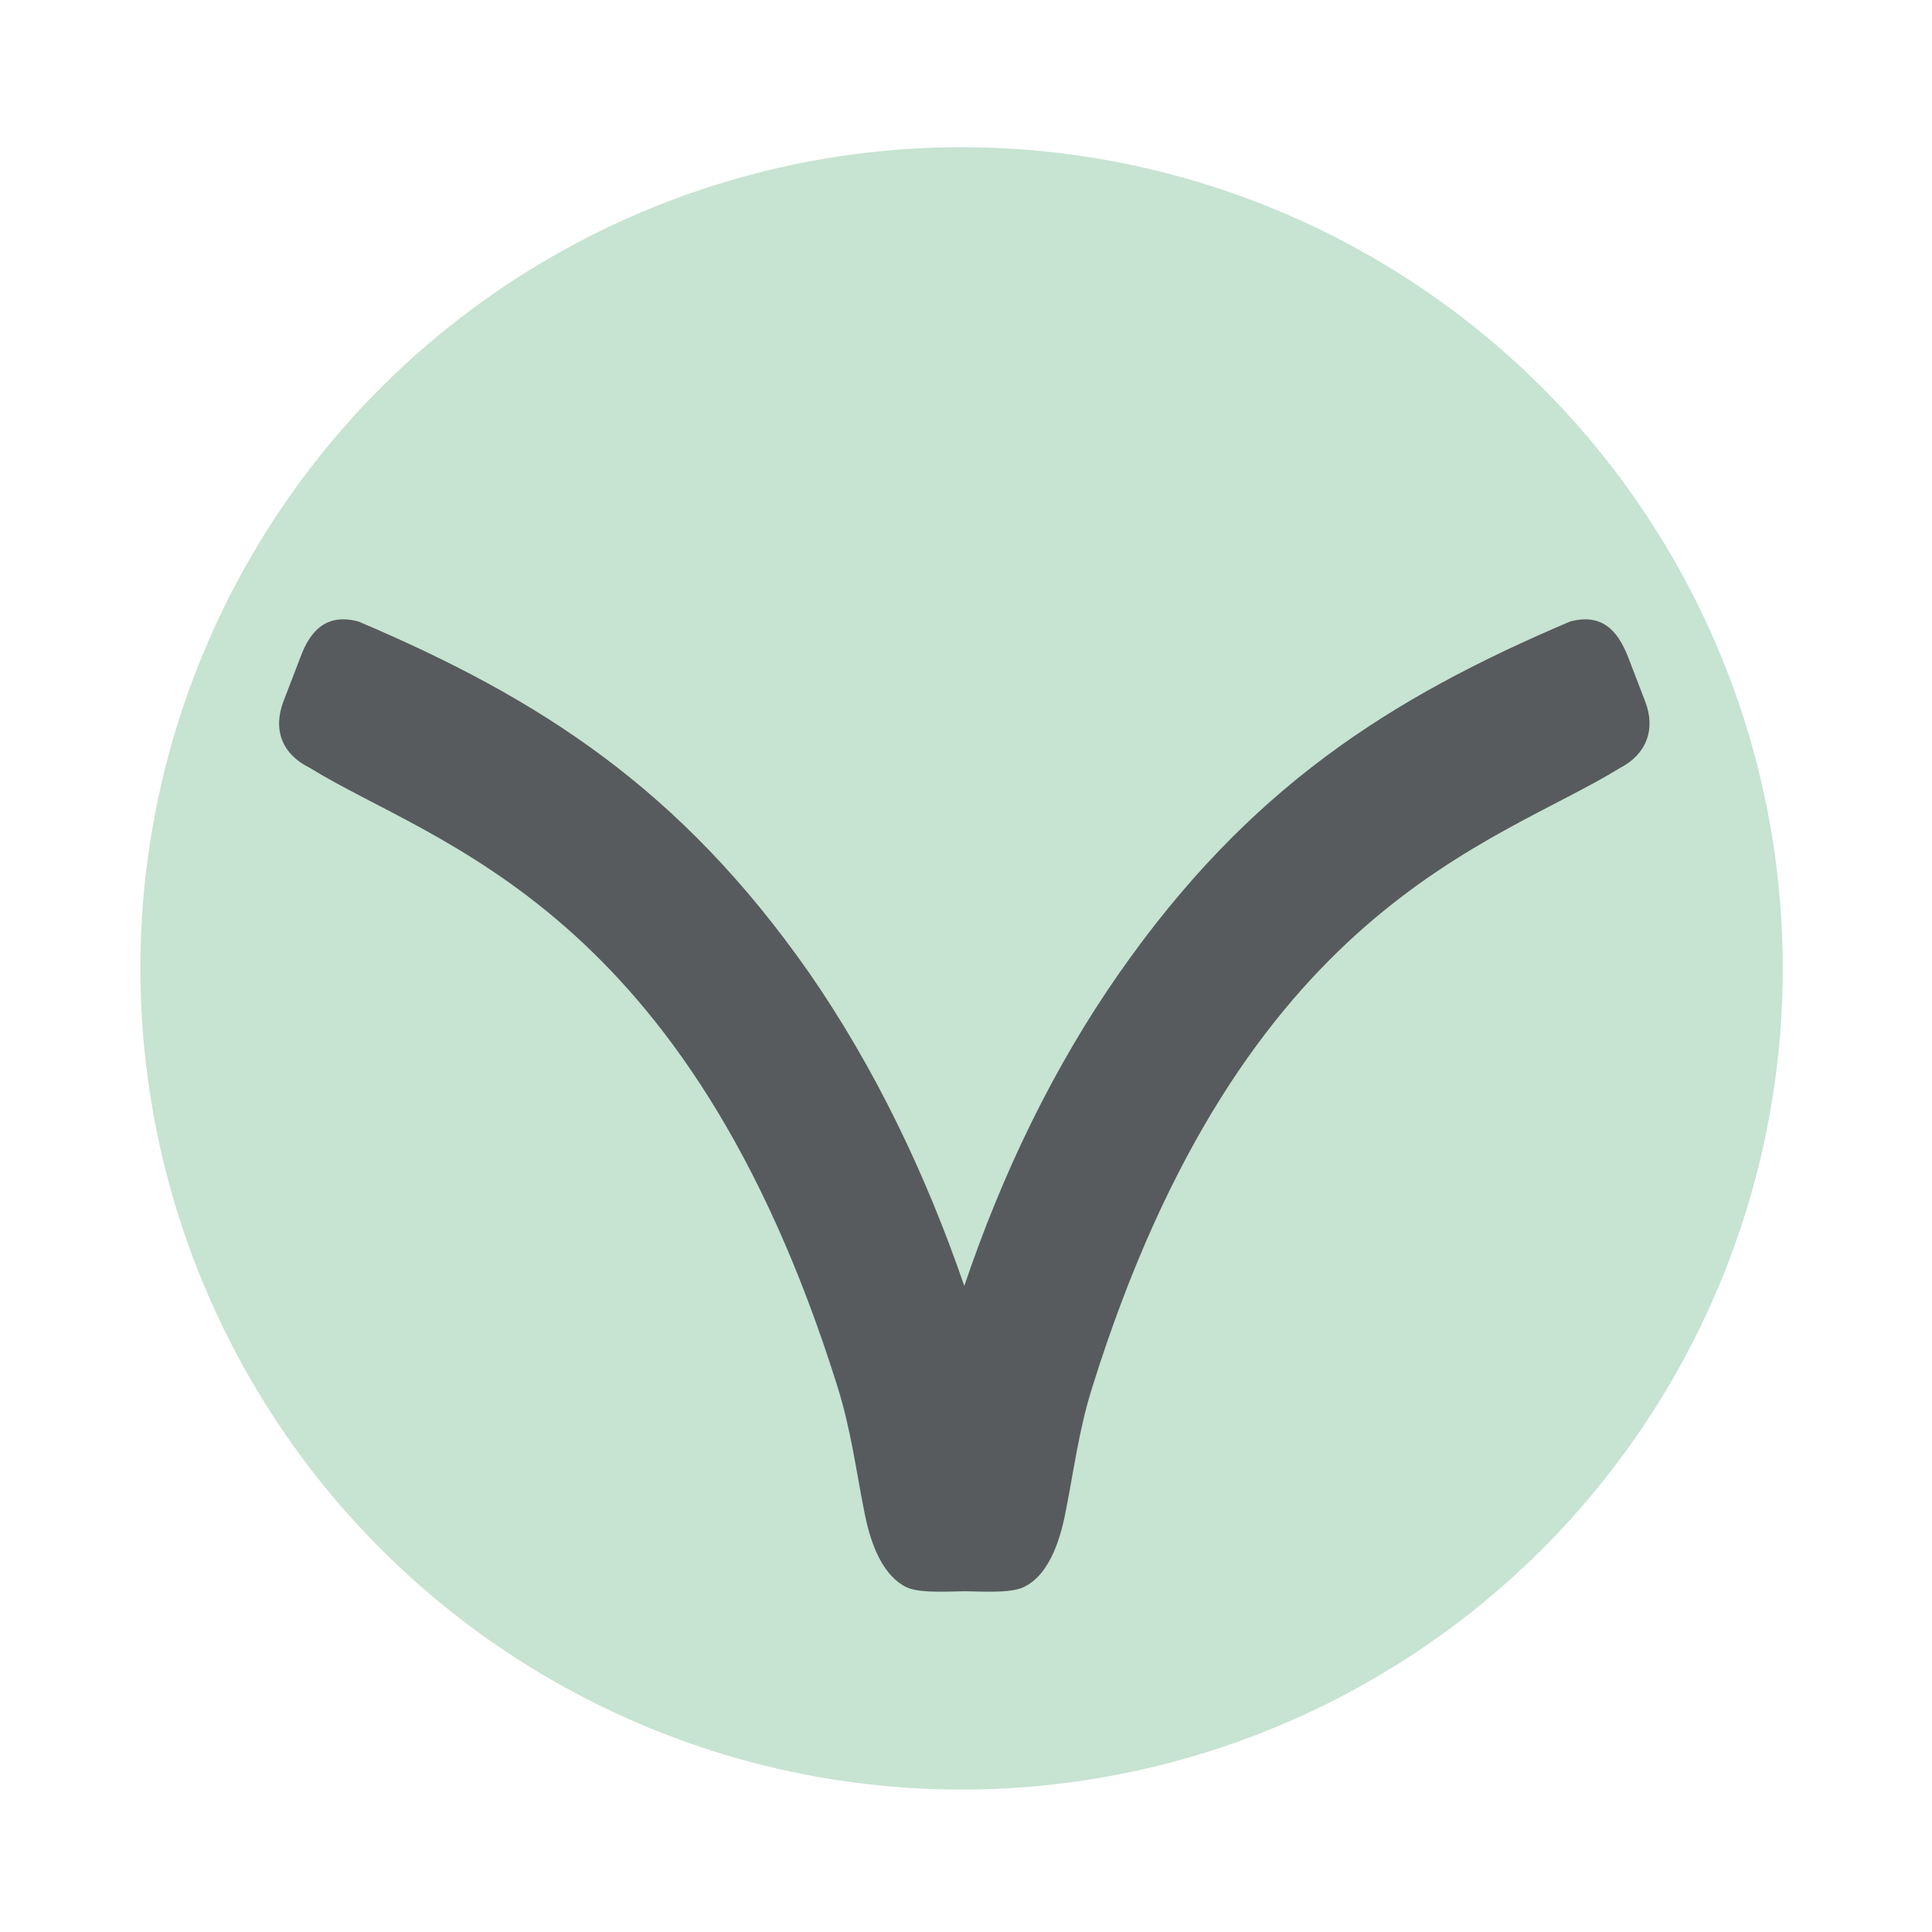<?xml version="1.0" encoding="utf-8"?>
<!-- Generator: Adobe Illustrator 27.3.0, SVG Export Plug-In . SVG Version: 6.00 Build 0)  -->
<svg version="1.1" xmlns="http://www.w3.org/2000/svg" xmlns:xlink="http://www.w3.org/1999/xlink" x="0px" y="0px"
	 viewBox="0 0 283.5 283.5" style="enable-background:new 0 0 283.5 283.5;" xml:space="preserve">
<style type="text/css">
	.st0{fill:#C6E2D1;}
	.st1{fill:#575B5C;}
	.st2{fill:none;stroke:#000000;stroke-width:5.101;stroke-miterlimit:10;}
	.st3{fill:#C7E3D2;}
	.st4{fill:#575B5D;}
	.st5{fill:#FFFFFF;}
	.st6{fill:#E4B1BB;}
	.st7{fill:#EFECE4;}
</style>
<g id="Ebene_1">
	<g>
		<circle class="st3" cx="141.1" cy="142.1" r="120.5"/>
		<path class="st4" d="M241.4,102.9l-2.5-6.5c-1.6-4.1-4-6.4-8.5-5.2c-26.6,11.3-47.2,24.5-66.1,51.5c-9.8,14-17.3,29.7-22.8,46l0,0
			l0,0c-5.6-16.3-13.1-32-22.8-46c-18.9-27-39.5-40.2-66.1-51.5c-4.5-1.2-7,1.1-8.5,5.2l-2.5,6.5c-1.6,4.2-0.2,7.8,3.9,9.8
			c18.3,11.3,55.3,20.2,77.4,90.8c2,6.4,2.7,12.2,4,18.7c0.6,2.9,2,8.5,5.9,10.6c1.7,0.9,4.7,0.8,8.8,0.7c4.1,0.1,7.1,0.2,8.8-0.7
			c3.9-2,5.3-7.7,5.9-10.6c1.3-6.5,2-12.4,4-18.7c22.1-70.6,59.1-79.5,77.4-90.8C241.6,110.7,243,107,241.4,102.9z"/>
	</g>
</g>
<g id="Texte">
</g>
<g id="Ebene_2">
</g>
</svg>
